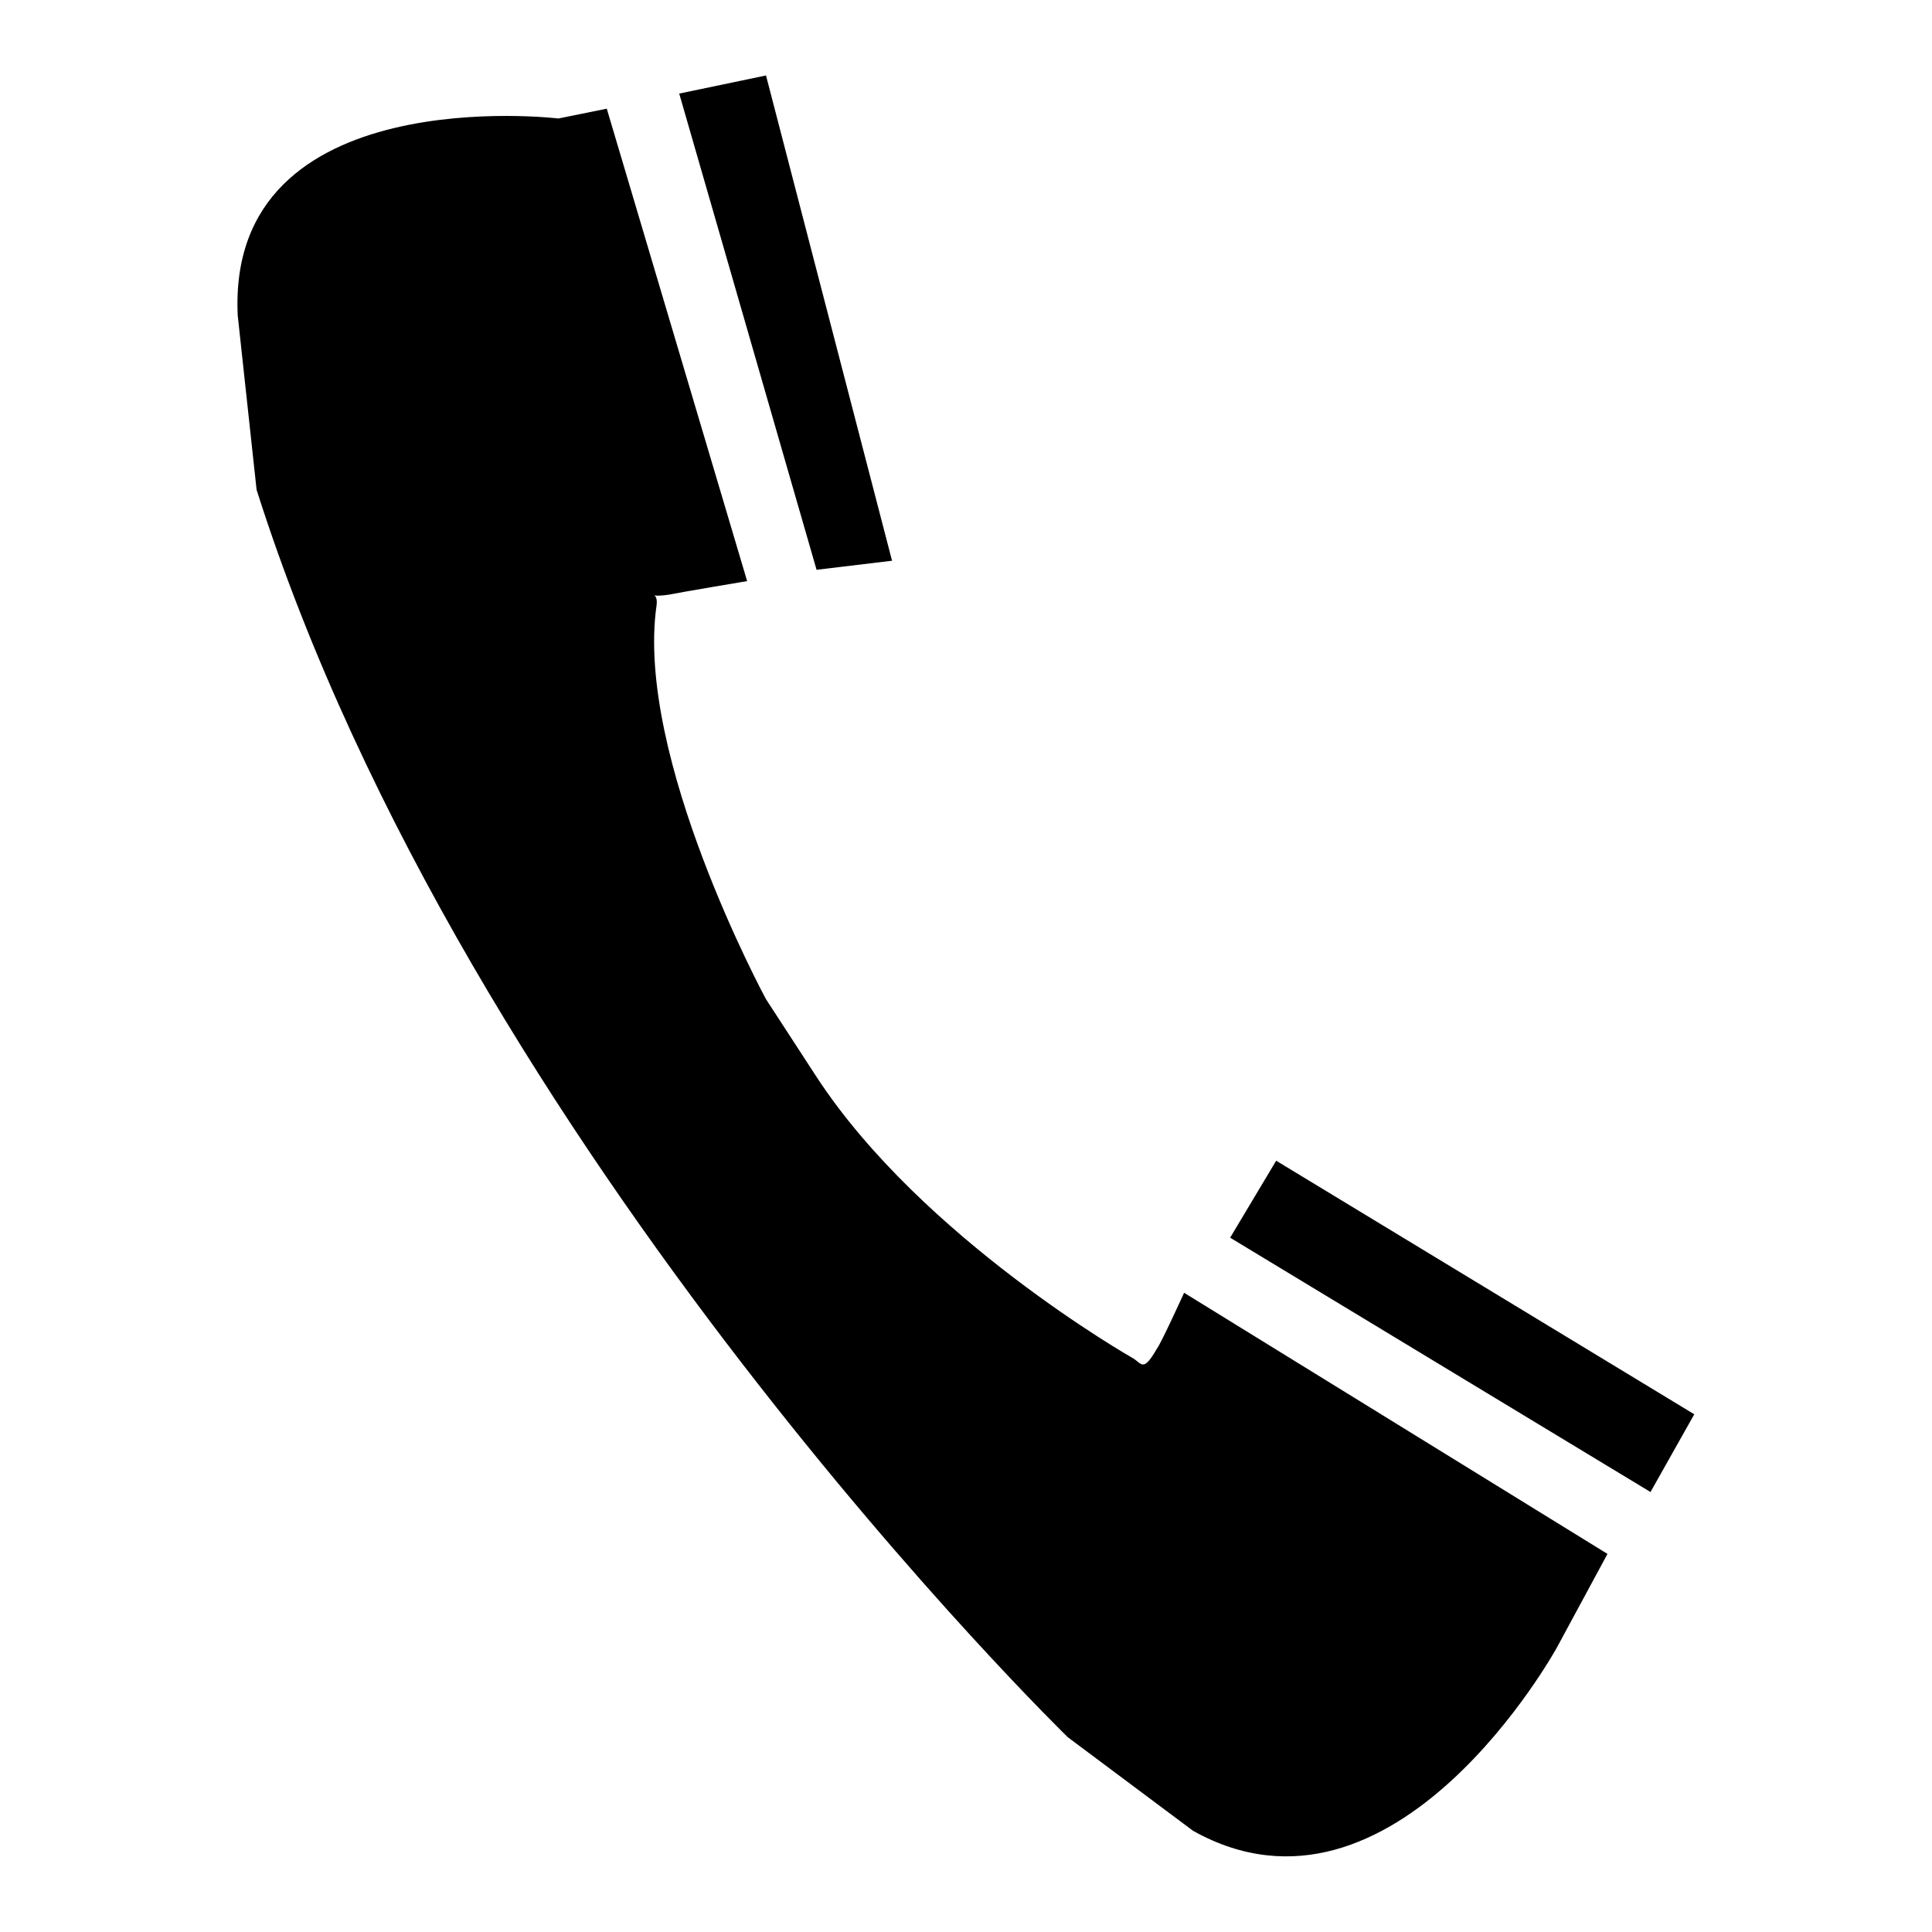 <?xml version="1.0" encoding="utf-8"?>
<!-- Svg Vector Icons : http://www.onlinewebfonts.com/icon -->
<!DOCTYPE svg PUBLIC "-//W3C//DTD SVG 1.1//EN" "http://www.w3.org/Graphics/SVG/1.1/DTD/svg11.dtd">
<svg version="1.1" xmlns="http://www.w3.org/2000/svg" xmlns:xlink="http://www.w3.org/1999/xlink" x="0px" y="0px" viewBox="0 0 256 256" enable-background="new 0 0 256 256" xml:space="preserve">
<g><g><path fill="#000000" d="M218.7,197.7l5.8-10.3l-55.4-33.6L163,164L218.7,197.7z M156.9,171.3c0,0-3,6.6-3.6,7.4c-1.9,3.3-2,1.9-3.3,1.2c0,0-27.8-15.8-41.8-37.2l-6.7-10.3c0,0-17.4-32.1-14.5-52.2c0.3-2.2-1.8-0.9,1.6-1.4C90.6,78.4,99,77,99,77L80.4,14.4L74,15.7c0,0-44-5.3-42.5,26.1L34,64.9c27.9,87.9,107.5,165.3,107.5,165.3l16.6,12.4c26.7,14.9,48.2-24.3,48.2-24.3l6.7-12.4L156.9,171.3z M108.2,75.5l10-1.2L101.5,10L90,12.4L108.2,75.5z"/></g></g>
</svg>